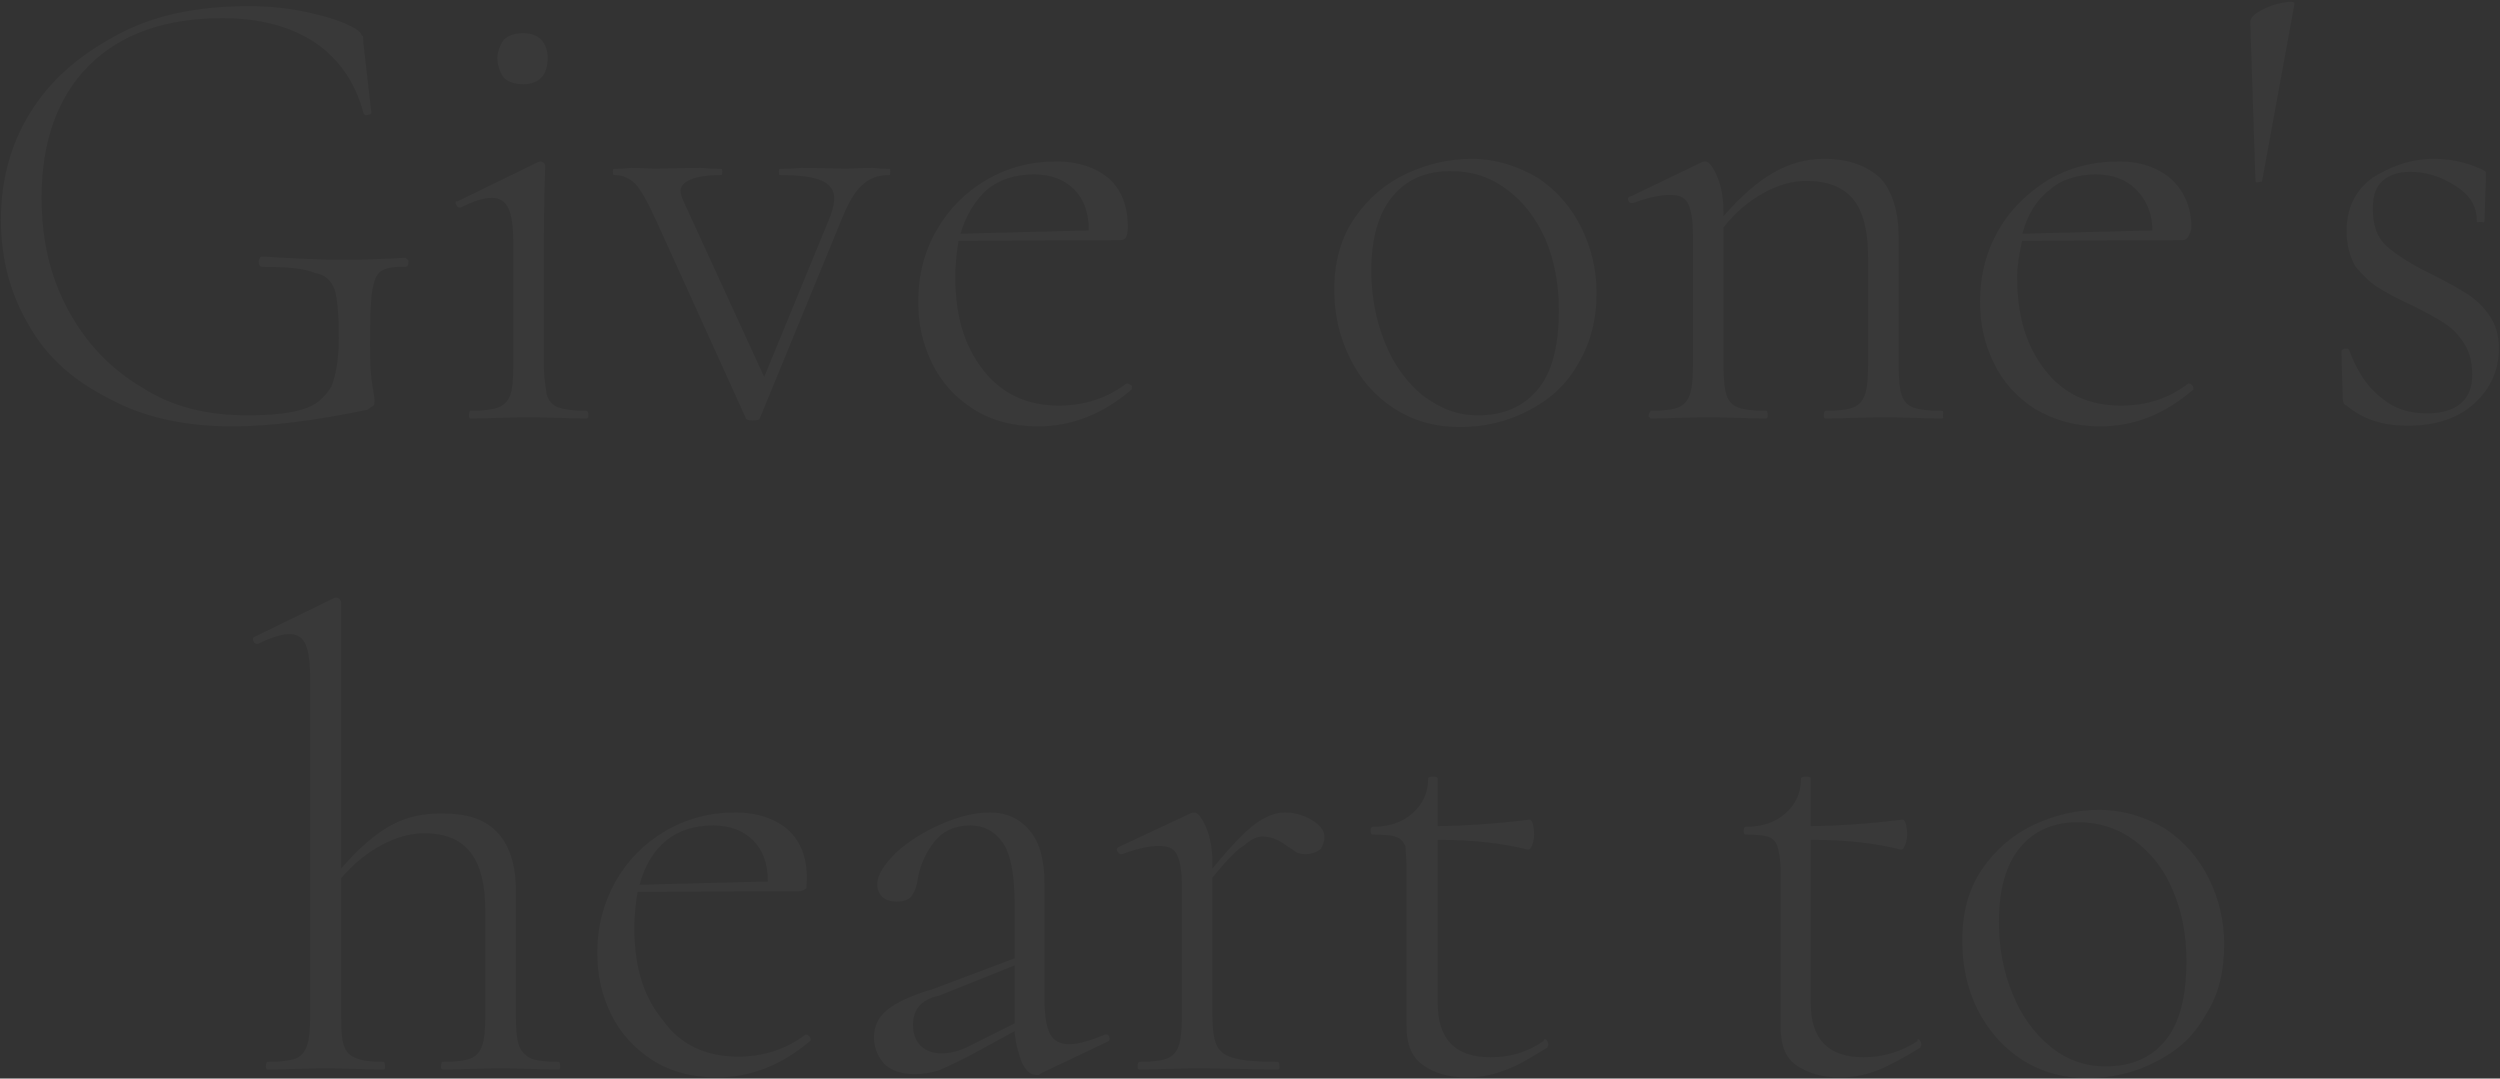 <svg
 xmlns="http://www.w3.org/2000/svg"
 xmlns:xlink="http://www.w3.org/1999/xlink"
 width="1152px" height="497px" viewBox="0 0 1152 497">
<rect x="0" y="0" width="1152" height="497" fill="#333333" stroke="none"/>
<path fill-rule="evenodd"  opacity="0.031" fill="rgb(255, 254, 254)"
 d="M1120.904,126.582 C1127.700,129.985 1133.100,132.985 1137.104,135.582 C1141.102,138.184 1144.500,141.535 1147.304,145.632 C1150.102,149.734 1151.504,154.684 1151.504,160.482 C1151.504,170.485 1147.754,178.932 1140.254,185.832 C1132.754,192.732 1122.502,196.182 1109.504,196.182 C1098.900,196.182 1089.502,193.79 1081.304,186.882 C1080.104,186.85 1079.504,184.885 1079.504,183.282 L1078.904,161.682 C1078.904,161.82 1079.452,160.735 1080.554,160.632 C1081.650,160.534 1082.302,160.782 1082.504,161.382 C1086.300,171.385 1091.152,178.735 1097.54,183.432 C1102.950,188.134 1110.0,190.482 1118.204,190.482 C1125.0,190.482 1130.204,188.982 1133.804,185.982 C1137.404,182.982 1139.204,178.585 1139.204,172.782 C1139.204,166.984 1137.952,162.132 1135.454,158.232 C1132.950,154.332 1129.852,151.182 1126.154,148.782 C1122.450,146.382 1117.402,143.682 1111.4,140.682 C1104.404,137.485 1099.154,134.635 1095.254,132.132 C1091.354,129.634 1088.54,126.282 1085.354,122.82 C1082.654,117.882 1081.304,112.684 1081.304,106.482 C1081.304,95.884 1085.302,87.685 1093.304,81.882 C1101.300,76.84 1110.704,73.182 1121.504,73.182 C1128.900,73.182 1136.2,74.682 1142.804,77.682 C1144.4,78.282 1144.754,78.784 1145.54,79.182 C1145.354,79.585 1145.504,80.185 1145.504,80.982 C1145.504,84.784 1145.400,87.784 1145.204,89.982 L1144.904,101.682 C1144.904,102.85 1144.304,102.282 1143.104,102.282 C1141.904,102.282 1141.304,102.85 1141.304,101.682 C1141.304,95.284 1138.4,89.935 1131.404,85.632 C1124.804,81.334 1117.800,79.182 1110.404,79.182 C1105.4,79.182 1100.752,80.635 1097.654,83.532 C1094.550,86.434 1093.4,90.685 1093.4,96.282 C1093.4,103.684 1095.300,109.435 1099.904,113.532 C1104.502,117.634 1111.500,121.984 1120.904,126.582 ZM1040.658,83.982 C1039.758,84.184 1039.308,83.982 1039.308,83.382 L1036.908,10.182 C1036.908,8.382 1038.558,6.582 1041.858,4.782 C1045.158,2.982 1048.608,1.782 1052.208,1.182 C1055.808,0.582 1057.505,0.784 1057.308,1.782 L1042.308,83.82 C1042.107,83.485 1041.558,83.785 1040.658,83.982 ZM993.402,489.282 C983.802,494.279 973.302,496.782 961.902,496.782 C950.502,496.782 940.400,493.932 931.602,488.232 C922.799,482.532 916.2,474.835 911.202,465.132 C906.402,455.434 904.2,444.882 904.2,433.482 C904.2,420.484 907.152,409.436 913.452,400.332 C919.752,391.234 927.749,384.432 937.452,379.932 C947.150,375.432 957.102,373.182 967.302,373.182 C978.899,373.182 989.52,376.84 997.752,381.882 C1006.452,387.686 1013.150,395.335 1017.852,404.832 C1022.549,414.334 1024.902,424.384 1024.902,434.982 C1024.902,447.386 1022.52,458.284 1016.352,467.682 C1010.652,477.85 1003.2,484.286 993.402,489.282 ZM1001.202,410.232 C997.2,400.534 991.100,392.884 983.502,387.282 C975.899,381.686 967.199,378.882 957.402,378.882 C946.2,378.882 937.100,382.834 930.702,390.732 C924.299,398.635 921.102,409.984 921.102,424.782 C921.102,436.782 923.202,447.835 927.402,457.932 C931.602,468.34 937.400,476.134 944.802,482.232 C952.199,488.335 960.702,491.382 970.302,491.382 C981.899,491.382 991.2,487.482 997.602,479.682 C1004.202,471.882 1007.502,459.582 1007.502,442.782 C1007.502,430.782 1005.402,419.936 1001.202,410.232 ZM967.608,196.482 C956.7,196.482 946.8,193.782 937.608,188.382 C929.208,182.982 922.908,175.932 918.708,167.232 C914.508,158.532 912.408,149.82 912.408,138.882 C912.408,126.882 915.207,115.984 920.808,106.182 C926.405,96.385 934.55,88.632 943.758,82.932 C953.457,77.232 964.205,74.382 976.8,74.382 C986.405,74.382 994.505,77.35 1000.308,82.332 C1006.107,87.634 1009.8,94.885 1009.8,104.82 C1009.8,106.482 1008.755,108.184 1008.258,109.182 C1007.757,110.185 1006.805,110.682 1005.408,110.682 L931.8,110.982 C930.5,116.584 929.508,122.82 929.508,127.482 C929.508,145.84 933.755,159.385 942.258,170.382 C950.757,181.384 962.405,186.882 977.208,186.882 C989.7,186.882 999.408,183.484 1008.408,176.682 L1008.708,176.682 C1009.308,176.682 1009.857,177.34 1010.358,177.732 C1010.855,178.435 1010.907,179.82 1010.508,179.682 C997.308,190.885 983.7,196.482 967.608,196.482 ZM991.8,106.182 C991.8,97.984 988.707,91.632 984.108,87.132 C979.505,82.632 973.407,80.382 965.808,80.382 C957.5,80.382 949.758,82.735 944.58,87.432 C938.358,92.134 934.308,98.884 931.908,107.682 L991.8,106.182 ZM894.409,192.882 C889.806,192.882 886.206,192.784 883.609,192.582 L868.9,192.282 L852.109,192.582 C849.507,192.784 845.907,192.882 841.309,192.882 C840.709,192.882 840.409,192.282 840.409,191.82 C840.409,189.882 840.709,189.282 841.309,189.282 C847.107,189.282 851.307,188.785 853.909,187.782 C856.506,186.784 858.306,184.834 859.309,181.932 C860.307,179.35 860.809,174.582 860.809,168.582 L860.809,118.482 C860.809,106.285 858.507,97.384 853.909,91.782 C849.306,86.185 842.106,83.382 832.309,83.382 C825.906,83.382 819.357,85.234 812.659,88.932 C805.956,92.635 799.806,97.684 794.209,104.82 L794.209,168.582 C794.209,174.582 794.659,179.35 795.559,181.932 C796.459,184.834 798.259,186.784 800.959,187.782 C803.659,188.785 807.906,189.282 813.709,189.282 C814.309,189.282 814.609,189.882 814.609,191.82 C814.609,192.282 814.309,192.882 813.709,192.882 C809.106,192.882 805.506,192.784 802.909,192.582 L787.309,192.282 L771.409,192.582 C768.807,192.784 765.207,192.882 760.609,192.882 C760.9,192.882 759.709,192.282 759.709,191.82 C759.709,189.882 760.9,189.282 760.609,189.282 C766.407,189.282 770.607,188.785 773.209,187.782 C775.806,186.784 777.606,184.834 778.609,181.932 C779.607,179.35 780.109,174.582 780.109,168.582 L780.109,108.582 C780.109,101.584 779.307,96.582 777.709,93.582 C776.106,90.582 773.307,89.82 769.309,89.82 C766.107,89.82 760.506,90.582 752.509,93.582 L751.909,93.582 C751.107,93.582 750.559,93.132 750.259,92.232 C749.959,91.332 750.207,90.685 751.9,90.282 L784.309,74.682 C784.707,74.485 785.209,74.382 785.809,74.382 C787.407,74.382 789.207,76.632 791.209,81.132 C793.206,85.632 794.209,91.384 794.209,98.382 L794.209,99.582 C802.206,90.385 809.907,83.682 817.309,79.482 C824.706,75.282 832.407,73.182 840.409,73.182 C851.607,73.182 860.157,76.182 866.59,82.182 C871.956,88.182 874.909,97.285 874.909,109.482 L874.909,168.582 C874.909,174.582 875.359,179.35 876.259,181.932 C877.159,184.834 878.959,186.784 881.659,187.782 C884.359,188.785 888.606,189.282 894.409,189.282 C895.9,189.282 895.309,189.882 895.309,191.82 C895.309,192.282 895.9,192.882 894.409,192.882 ZM704.212,189.282 C694.612,194.279 684.112,196.782 672.712,196.782 C661.312,196.782 651.210,193.932 642.412,188.232 C633.609,182.532 626.812,174.835 622.12,165.132 C617.212,155.434 614.812,144.882 614.812,133.482 C614.812,120.484 617.962,109.435 624.262,100.332 C630.562,91.234 638.559,84.432 648.262,79.932 C657.960,75.432 667.912,73.182 678.112,73.182 C689.709,73.182 699.862,76.84 708.562,81.882 C717.262,87.685 723.960,95.335 728.662,104.832 C733.359,114.334 735.712,124.384 735.712,134.982 C735.712,147.385 732.862,158.284 727.162,167.682 C721.462,177.85 713.812,184.285 704.212,189.282 ZM712.12,110.232 C707.812,100.534 701.910,92.884 694.312,87.282 C686.709,81.685 678.9,78.882 668.212,78.882 C656.812,78.882 647.910,82.834 641.512,90.732 C635.109,98.635 631.912,109.984 631.912,124.782 C631.912,136.782 634.12,147.835 638.212,157.932 C642.412,168.34 648.210,176.134 655.612,182.232 C663.9,188.335 671.512,191.382 681.112,191.382 C692.709,191.382 701.812,187.482 708.412,179.682 C715.12,171.882 718.312,159.582 718.312,142.782 C718.312,130.782 716.212,119.935 712.12,110.232 ZM601.615,393.582 C599.613,393.582 597.813,393.34 596.215,391.932 C594.611,390.835 593.613,390.184 593.215,389.982 C589.413,386.982 585.611,385.482 581.815,385.482 C579.11,385.482 576.63,386.682 572.965,389.82 C569.861,391.482 565.113,396.582 558.715,404.382 L558.715,468.582 C558.715,474.582 559.413,479.36 560.815,481.932 C562.211,484.834 564.963,486.784 569.65,487.782 C573.161,488.786 579.715,489.282 588.715,489.282 C589.315,489.282 589.615,489.882 589.615,491.82 C589.615,492.282 589.315,492.882 588.715,492.882 C582.311,492.882 577.211,492.784 573.415,492.582 L551.815,492.282 L535.915,492.582 C533.313,492.784 529.713,492.882 525.115,492.882 C524.515,492.882 524.215,492.282 524.215,491.82 C524.215,489.882 524.515,489.282 525.115,489.282 C530.913,489.282 535.113,488.786 537.715,487.782 C540.311,486.784 542.111,484.834 543.115,481.932 C544.113,479.36 544.615,474.582 544.615,468.582 L544.615,408.582 C544.615,401.584 543.813,396.582 542.215,393.582 C540.611,390.582 537.813,389.82 533.815,389.82 C530.613,389.82 525.11,390.582 517.15,393.582 L516.415,393.582 C515.613,393.582 515.65,393.132 514.765,392.232 C514.465,391.332 514.713,390.686 515.515,390.282 L548.815,374.682 C549.213,374.485 549.715,374.382 550.315,374.382 C551.913,374.382 553.713,376.632 555.715,381.132 C557.711,385.632 558.715,391.384 558.715,398.382 L558.715,400.182 C566.913,390.184 573.415,383.382 578.215,379.782 C583.15,376.182 587.613,374.382 592.15,374.382 C596.411,374.382 600.565,375.535 604.465,377.832 C608.365,380.134 610.315,382.782 610.315,385.782 C610.315,387.784 609.565,389.584 608.65,391.182 C606.565,392.785 604.413,393.582 601.615,393.582 ZM478.314,196.482 C466.712,196.482 456.714,193.782 448.314,188.382 C439.914,182.982 433.614,175.932 429.414,167.232 C425.214,158.532 423.114,149.82 423.114,138.882 C423.114,126.882 425.912,115.984 431.514,106.182 C437.111,96.385 444.761,88.632 454.464,82.932 C464.162,77.232 474.911,74.382 486.714,74.382 C497.111,74.382 505.211,77.35 511.14,82.332 C516.812,87.634 519.714,94.885 519.714,104.82 C519.714,106.482 519.461,108.184 518.964,109.182 C518.462,110.185 517.511,110.682 516.114,110.682 L441.714,110.982 C440.711,116.584 440.214,122.82 440.214,127.482 C440.214,145.84 444.461,159.385 452.964,170.382 C461.462,181.384 473.111,186.882 487.914,186.882 C499.712,186.882 510.114,183.484 519.114,176.682 L519.414,176.682 C520.14,176.682 520.562,177.34 521.64,177.732 C521.561,178.435 521.612,179.82 521.214,179.682 C508.14,190.885 493.712,196.482 478.314,196.482 ZM501.714,106.182 C501.714,97.984 499.412,91.632 494.814,87.132 C490.211,82.632 484.112,80.382 476.514,80.382 C467.711,80.382 460.464,82.735 454.764,87.432 C449.64,92.134 445.14,98.884 442.614,107.682 L501.714,106.182 ZM456.117,374.382 C463.716,374.382 469.814,377.134 474.417,382.632 C479.16,388.135 481.317,396.385 481.317,407.382 L481.317,460.482 C481.317,467.884 482.166,473.186 483.867,476.382 C485.564,479.584 488.517,481.182 492.717,481.182 C496.514,481.182 502.17,479.682 509.217,476.682 L509.817,476.682 C510.614,476.682 511.116,477.132 511.317,478.32 C511.514,478.932 511.214,479.584 510.417,479.982 L479.517,494.682 C478.716,495.81 477.914,495.282 477.117,495.282 C474.914,495.282 472.866,493.482 470.967,489.882 C469.64,486.282 467.916,481.384 467.517,475.182 L447.717,485.982 C441.117,489.385 436.17,491.734 432.417,493.32 C428.817,494.331 425.217,494.982 421.617,494.982 C415.416,494.982 410.714,493.332 407.517,490.32 C404.316,486.732 402.717,482.682 402.717,477.882 C402.717,472.885 404.714,468.732 408.717,465.432 C412.716,462.132 419.714,458.682 429.717,455.82 L467.517,441.582 L467.517,416.382 C467.517,402.784 465.666,393.385 461.967,388.182 C458.264,382.984 453.314,380.382 447.117,380.382 C439.917,380.382 434.316,382.984 430.317,388.182 C426.314,393.385 423.816,399.184 422.817,405.582 C422.414,408.385 421.566,410.734 420.267,412.632 C418.964,414.535 416.616,415.482 413.217,415.482 C410.414,415.482 408.216,414.784 406.617,413.382 C405.14,411.985 404.217,409.984 404.217,407.382 C404.217,402.985 407.67,398.186 412.767,392.982 C418.467,387.784 425.414,383.382 433.617,379.782 C441.816,376.182 449.316,374.382 456.117,374.382 ZM432.717,458.82 C428.316,459.686 425.217,461.584 423.417,463.782 C421.617,465.985 420.717,468.784 420.717,472.182 C420.717,476.382 421.917,479.635 424.317,481.932 C426.717,484.234 429.914,485.382 433.917,485.382 C437.517,485.382 441.314,484.482 445.317,482.682 L467.517,471.582 L467.517,470.682 L467.517,444.882 L432.717,458.82 ZM409.614,80.682 C404.613,80.682 400.511,82.135 397.314,85.32 C394.113,87.934 390.911,93.385 387.714,101.382 L350.214,192.582 C350.13,193.379 348.911,193.782 346.914,193.782 C344.913,193.782 343.811,193.379 343.614,192.582 L302.514,101.982 C298.511,93.184 295.263,87.432 292.764,84.732 C290.261,82.32 287.111,80.682 283.314,80.682 C282.714,80.682 282.414,80.82 282.414,78.882 C282.414,77.682 282.714,77.82 283.314,77.82 C287.313,77.82 290.411,77.185 292.614,77.382 L301.614,77.682 L320.514,77.382 C323.313,77.185 327.114,77.82 331.914,77.82 C332.514,77.82 332.814,77.682 332.814,78.882 C332.814,80.82 332.514,80.682 331.914,80.682 C319.713,80.682 313.614,83.82 313.614,87.882 C313.614,89.284 314.13,90.784 314.814,92.382 L352.14,173.682 L382.614,99.582 C383.814,96.184 384.414,93.484 384.414,91.482 C384.414,87.685 382.464,84.934 378.564,83.232 C374.664,81.535 368.313,80.682 359.514,80.682 C359.111,80.682 358.914,80.82 358.914,78.882 C358.914,77.682 359.111,77.82 359.514,77.82 C364.914,77.82 369.11,77.185 371.814,77.382 L389.814,77.682 L400.314,77.382 C402.311,77.185 405.414,77.82 409.614,77.82 C410.13,77.82 410.214,77.682 410.214,78.882 C410.214,80.82 410.13,80.682 409.614,80.682 ZM306.568,382.932 C316.266,377.232 327.14,374.382 338.818,374.382 C349.214,374.382 357.314,377.35 363.118,382.332 C368.916,387.634 371.818,394.885 371.818,404.82 C371.818,406.482 371.564,408.184 371.68,409.182 C370.566,410.186 369.614,410.682 368.218,410.682 L293.818,410.982 C292.814,416.584 292.318,422.82 292.318,427.482 C292.318,445.84 296.564,459.385 305.68,470.382 C313.566,481.384 325.214,486.882 340.18,486.882 C351.816,486.882 362.218,483.484 371.218,476.682 L371.518,476.682 C372.118,476.682 372.666,477.34 373.168,477.732 C373.664,478.436 373.716,479.82 373.318,479.682 C360.118,490.885 345.816,496.482 330.418,496.482 C318.816,496.482 308.818,493.782 300.418,488.382 C292.18,482.982 285.718,475.932 281.518,467.232 C277.318,458.532 275.218,449.82 275.218,438.882 C275.218,426.882 278.16,415.984 283.618,406.182 C289.214,396.385 296.864,388.632 306.568,382.932 ZM353.818,406.182 C353.818,397.984 351.516,391.632 346.918,387.132 C342.314,382.632 336.216,380.382 328.618,380.382 C319.814,380.382 312.568,382.735 306.868,387.432 C301.168,392.134 297.118,398.884 294.718,407.682 L353.818,406.182 ZM270.116,192.882 C265.513,192.882 261.913,192.784 259.316,192.582 L243.416,192.282 L227.816,192.582 C225.13,192.784 221.315,192.882 216.716,192.882 C216.313,192.882 216.116,192.282 216.116,191.82 C216.116,189.882 216.313,189.282 216.716,189.282 C222.515,189.282 226.766,188.785 229.466,187.782 C232.166,186.784 234.13,184.834 235.16,181.932 C236.15,179.35 236.516,174.582 236.516,168.582 L236.516,111.882 C236.516,104.485 235.766,99.184 234.266,95.982 C232.766,92.785 230.216,91.182 226.616,91.182 C222.815,91.182 218.15,92.682 212.216,95.682 L211.916,95.682 C211.115,95.682 210.515,95.185 210.116,94.182 C209.713,93.184 209.915,92.485 210.716,92.82 L247.916,74.682 L249.116,74.382 C249.515,74.382 249.965,74.584 250.466,74.982 C250.963,75.385 251.216,75.882 251.216,76.482 C251.216,77.682 251.113,81.634 250.916,88.332 C250.715,95.35 250.616,102.784 250.616,111.582 L250.616,168.582 C250.616,174.582 251.66,179.35 251.966,181.932 C252.866,184.834 254.666,186.784 257.366,187.782 C260.66,188.785 264.313,189.282 270.116,189.282 C270.716,189.282 271.16,189.882 271.16,191.82 C271.16,192.282 270.716,192.882 270.116,192.882 ZM241.16,38.82 C237.215,38.82 234.266,37.84 232.166,35.82 C230.66,33.85 229.16,30.282 229.16,26.682 C229.16,23.82 230.66,20.284 232.166,18.282 C234.266,16.285 237.215,15.282 241.16,15.282 C244.616,15.282 247.415,16.285 249.416,18.282 C251.413,20.284 252.416,23.82 252.416,26.682 C252.416,30.282 251.413,33.85 249.416,35.82 C247.415,37.84 244.616,38.82 241.16,38.82 ZM228.872,383.232 C234.768,389.335 237.722,398.382 237.722,410.382 L237.722,468.582 C237.722,474.582 238.218,479.36 239.222,481.932 C240.220,484.834 242.72,486.784 244.772,487.782 C247.472,488.786 251.718,489.282 257.522,489.282 C257.920,489.282 258.122,489.882 258.122,491.82 C258.122,492.282 257.920,492.882 257.522,492.882 C252.918,492.882 249.220,492.784 246.422,492.582 L230.822,492.282 L214.922,492.582 C212.320,492.784 208.720,492.882 204.122,492.882 C203.522,492.882 203.222,492.282 203.222,491.82 C203.222,489.882 203.522,489.282 204.122,489.282 C209.920,489.282 214.120,488.786 216.722,487.782 C219.318,486.784 221.118,484.834 222.122,481.932 C223.120,479.36 223.622,474.582 223.622,468.582 L223.622,419.682 C223.622,407.485 221.320,398.485 216.722,392.682 C212.118,386.884 205.22,383.982 195.422,383.982 C189.18,383.982 182.418,385.834 175.622,389.532 C168.820,393.235 162.618,398.284 157.22,404.682 L157.22,468.582 C157.22,474.582 157.518,479.36 158.522,481.932 C159.520,484.834 161.372,486.784 164.72,487.782 C166.772,488.786 171.18,489.282 176.822,489.282 C177.220,489.282 177.422,489.882 177.422,491.82 C177.422,492.282 177.220,492.882 176.822,492.882 C172.218,492.882 168.520,492.784 165.722,492.582 L150.122,492.282 L134.222,492.582 C131.620,492.784 128.20,492.882 123.422,492.882 C122.822,492.882 122.522,492.282 122.522,491.82 C122.522,489.882 122.822,489.282 123.422,489.282 C129.220,489.282 133.420,488.786 136.22,487.782 C138.618,486.784 140.418,484.834 141.422,481.932 C142.420,479.36 142.922,474.582 142.922,468.582 L142.922,312.882 C142.922,305.485 142.218,300.184 140.822,296.982 C139.420,293.785 136.922,292.182 133.322,292.182 C129.918,292.182 125.118,293.682 118.922,296.682 L118.322,296.682 C117.520,296.682 116.972,296.185 116.672,295.182 C116.372,294.184 116.620,293.584 117.422,293.382 L154.322,275.382 L154.922,275.382 C156.318,275.382 157.22,276.85 157.22,277.482 L157.22,400.182 C165.18,390.985 172.772,384.334 180.272,380.232 C187.772,376.135 195.520,374.82 203.522,374.82 C214.518,374.82 222.970,377.134 228.872,383.232 ZM186.717,122.982 C181.514,122.785 177.815,123.432 175.617,124.932 C173.414,126.432 172.17,129.484 171.417,134.82 C170.817,138.685 170.517,146.682 170.517,158.82 C170.517,167.82 170.864,173.485 171.567,177.282 C172.265,181.84 172.617,183.484 172.617,184.482 C172.617,185.682 172.415,186.484 172.17,186.882 C171.614,187.285 170.714,187.684 169.317,188.82 C145.917,193.679 125.114,196.482 106.917,196.482 C85.115,196.482 66.164,192.282 50.67,183.882 C33.965,175.482 21.665,164.82 13.167,149.682 C4.664,135.282 0.417,119.185 0.417,101.382 C0.417,81.985 5.367,64.782 15.267,49.782 C25.167,34.782 38.765,23.82 56.67,14.682 C73.364,6.282 92.915,2.82 114.717,2.82 C124.514,2.82 133.767,3.85 142.467,5.82 C151.167,7.84 158.414,9.882 164.217,13.482 C165.614,14.485 166.467,15.334 166.767,16.32 C167.67,16.735 167.264,17.532 167.367,18.432 C167.465,19.332 167.517,19.984 167.517,20.382 L171.117,51.882 C171.117,52.482 170.564,52.834 169.467,52.932 C168.365,53.35 167.714,52.782 167.517,52.182 C163.715,37.984 156.215,27.132 145.17,19.632 C133.814,12.132 119.615,8.382 102.417,8.382 C76.17,8.382 55.514,15.685 40.917,30.282 C26.315,44.884 19.17,65.82 19.17,90.882 C19.17,110.82 23.114,127.332 31.317,142.632 C39.515,157.932 50.864,169.885 65.367,178.482 C79.865,187.84 96.117,191.382 114.117,191.382 C124.917,191.382 133.265,190.482 139.167,188.682 C145.64,186.882 149.367,183.385 152.67,178.182 C154.767,172.984 156.117,165.282 156.117,155.82 C156.117,144.685 155.414,137.434 154.17,133.332 C152.615,129.235 149.615,126.484 145.17,125.82 C140.414,123.685 132.417,122.982 121.17,122.982 C119.817,122.982 119.217,122.185 119.217,120.582 C119.217,119.982 119.367,119.434 119.667,118.932 C119.967,118.435 120.314,118.182 120.717,118.182 C136.115,119.185 148.514,119.682 157.917,119.682 C166.917,119.682 176.517,119.382 186.717,118.782 C187.115,118.782 187.467,119.35 187.767,119.532 C188.67,120.34 188.217,120.484 188.217,120.882 C188.217,122.284 187.715,122.982 186.717,122.982 ZM632.510,380.982 C640.109,380.982 646.259,378.882 650.960,374.682 C655.657,370.482 658.10,365.186 658.10,358.782 C658.10,358.182 658.807,357.882 660.410,357.882 C661.807,357.882 662.510,358.182 662.510,358.782 L662.510,380.682 C676.109,380.485 690.209,379.482 704.810,377.682 C705.410,377.682 705.907,378.334 706.310,379.632 C706.709,380.936 706.910,382.585 706.910,384.582 C706.910,386.186 706.610,387.784 706.10,389.382 C705.410,390.985 704.707,391.684 703.910,391.482 C691.910,388.482 678.110,386.982 662.510,386.982 L662.510,462.282 C662.510,478.885 670.610,487.182 686.810,487.182 C696.7,487.182 704.107,484.482 711.110,479.82 L711.710,478.782 C712.310,478.782 712.807,479.232 713.210,480.132 C713.609,481.32 713.510,481.684 712.910,482.82 C705.509,487.286 699.7,490.984 693.410,493.182 C687.809,495.381 682.10,496.482 676.10,496.482 C667.807,496.482 661.109,494.631 655.910,490.932 C650.707,487.234 648.110,481.84 648.110,472.482 L648.110,401.82 C648.110,395.682 647.759,391.932 647.60,389.832 C646.357,387.732 645.7,386.335 643.10,385.632 C641.9,384.934 637.507,384.582 632.510,384.582 C631.910,384.582 631.610,383.982 631.610,382.782 C631.610,381.582 631.910,380.982 632.510,380.982 ZM804.405,380.982 C812.3,380.982 818.153,378.882 822.855,374.682 C827.552,370.482 829.905,365.186 829.905,358.782 C829.905,358.182 830.702,357.882 832.305,357.882 C833.702,357.882 834.405,358.182 834.405,358.782 L834.405,380.682 C848.3,380.485 862.103,379.482 876.705,377.682 C877.305,377.682 877.802,378.334 878.205,379.632 C878.603,380.936 878.805,382.585 878.805,384.582 C878.805,386.186 878.505,387.784 877.905,389.382 C877.305,390.985 876.602,391.684 875.805,391.482 C863.805,388.482 850.5,386.982 834.405,386.982 L834.405,462.282 C834.405,478.885 842.505,487.182 858.705,487.182 C867.902,487.182 876.2,484.482 883.5,479.82 L883.605,478.782 C884.205,478.782 884.702,479.232 885.105,480.132 C885.503,481.32 885.405,481.684 884.805,482.82 C877.403,487.286 870.902,490.984 865.305,493.182 C859.703,495.381 853.905,496.482 847.905,496.482 C839.702,496.482 833.3,494.631 827.805,490.932 C822.602,487.234 820.5,481.84 820.5,472.482 L820.5,401.82 C820.5,395.682 819.653,391.932 818.955,389.832 C818.252,387.732 816.902,386.335 814.905,385.632 C812.903,384.934 809.402,384.582 804.405,384.582 C803.805,384.582 803.505,383.982 803.505,382.782 C803.505,381.582 803.805,380.982 804.405,380.982 Z"/>
</svg>
